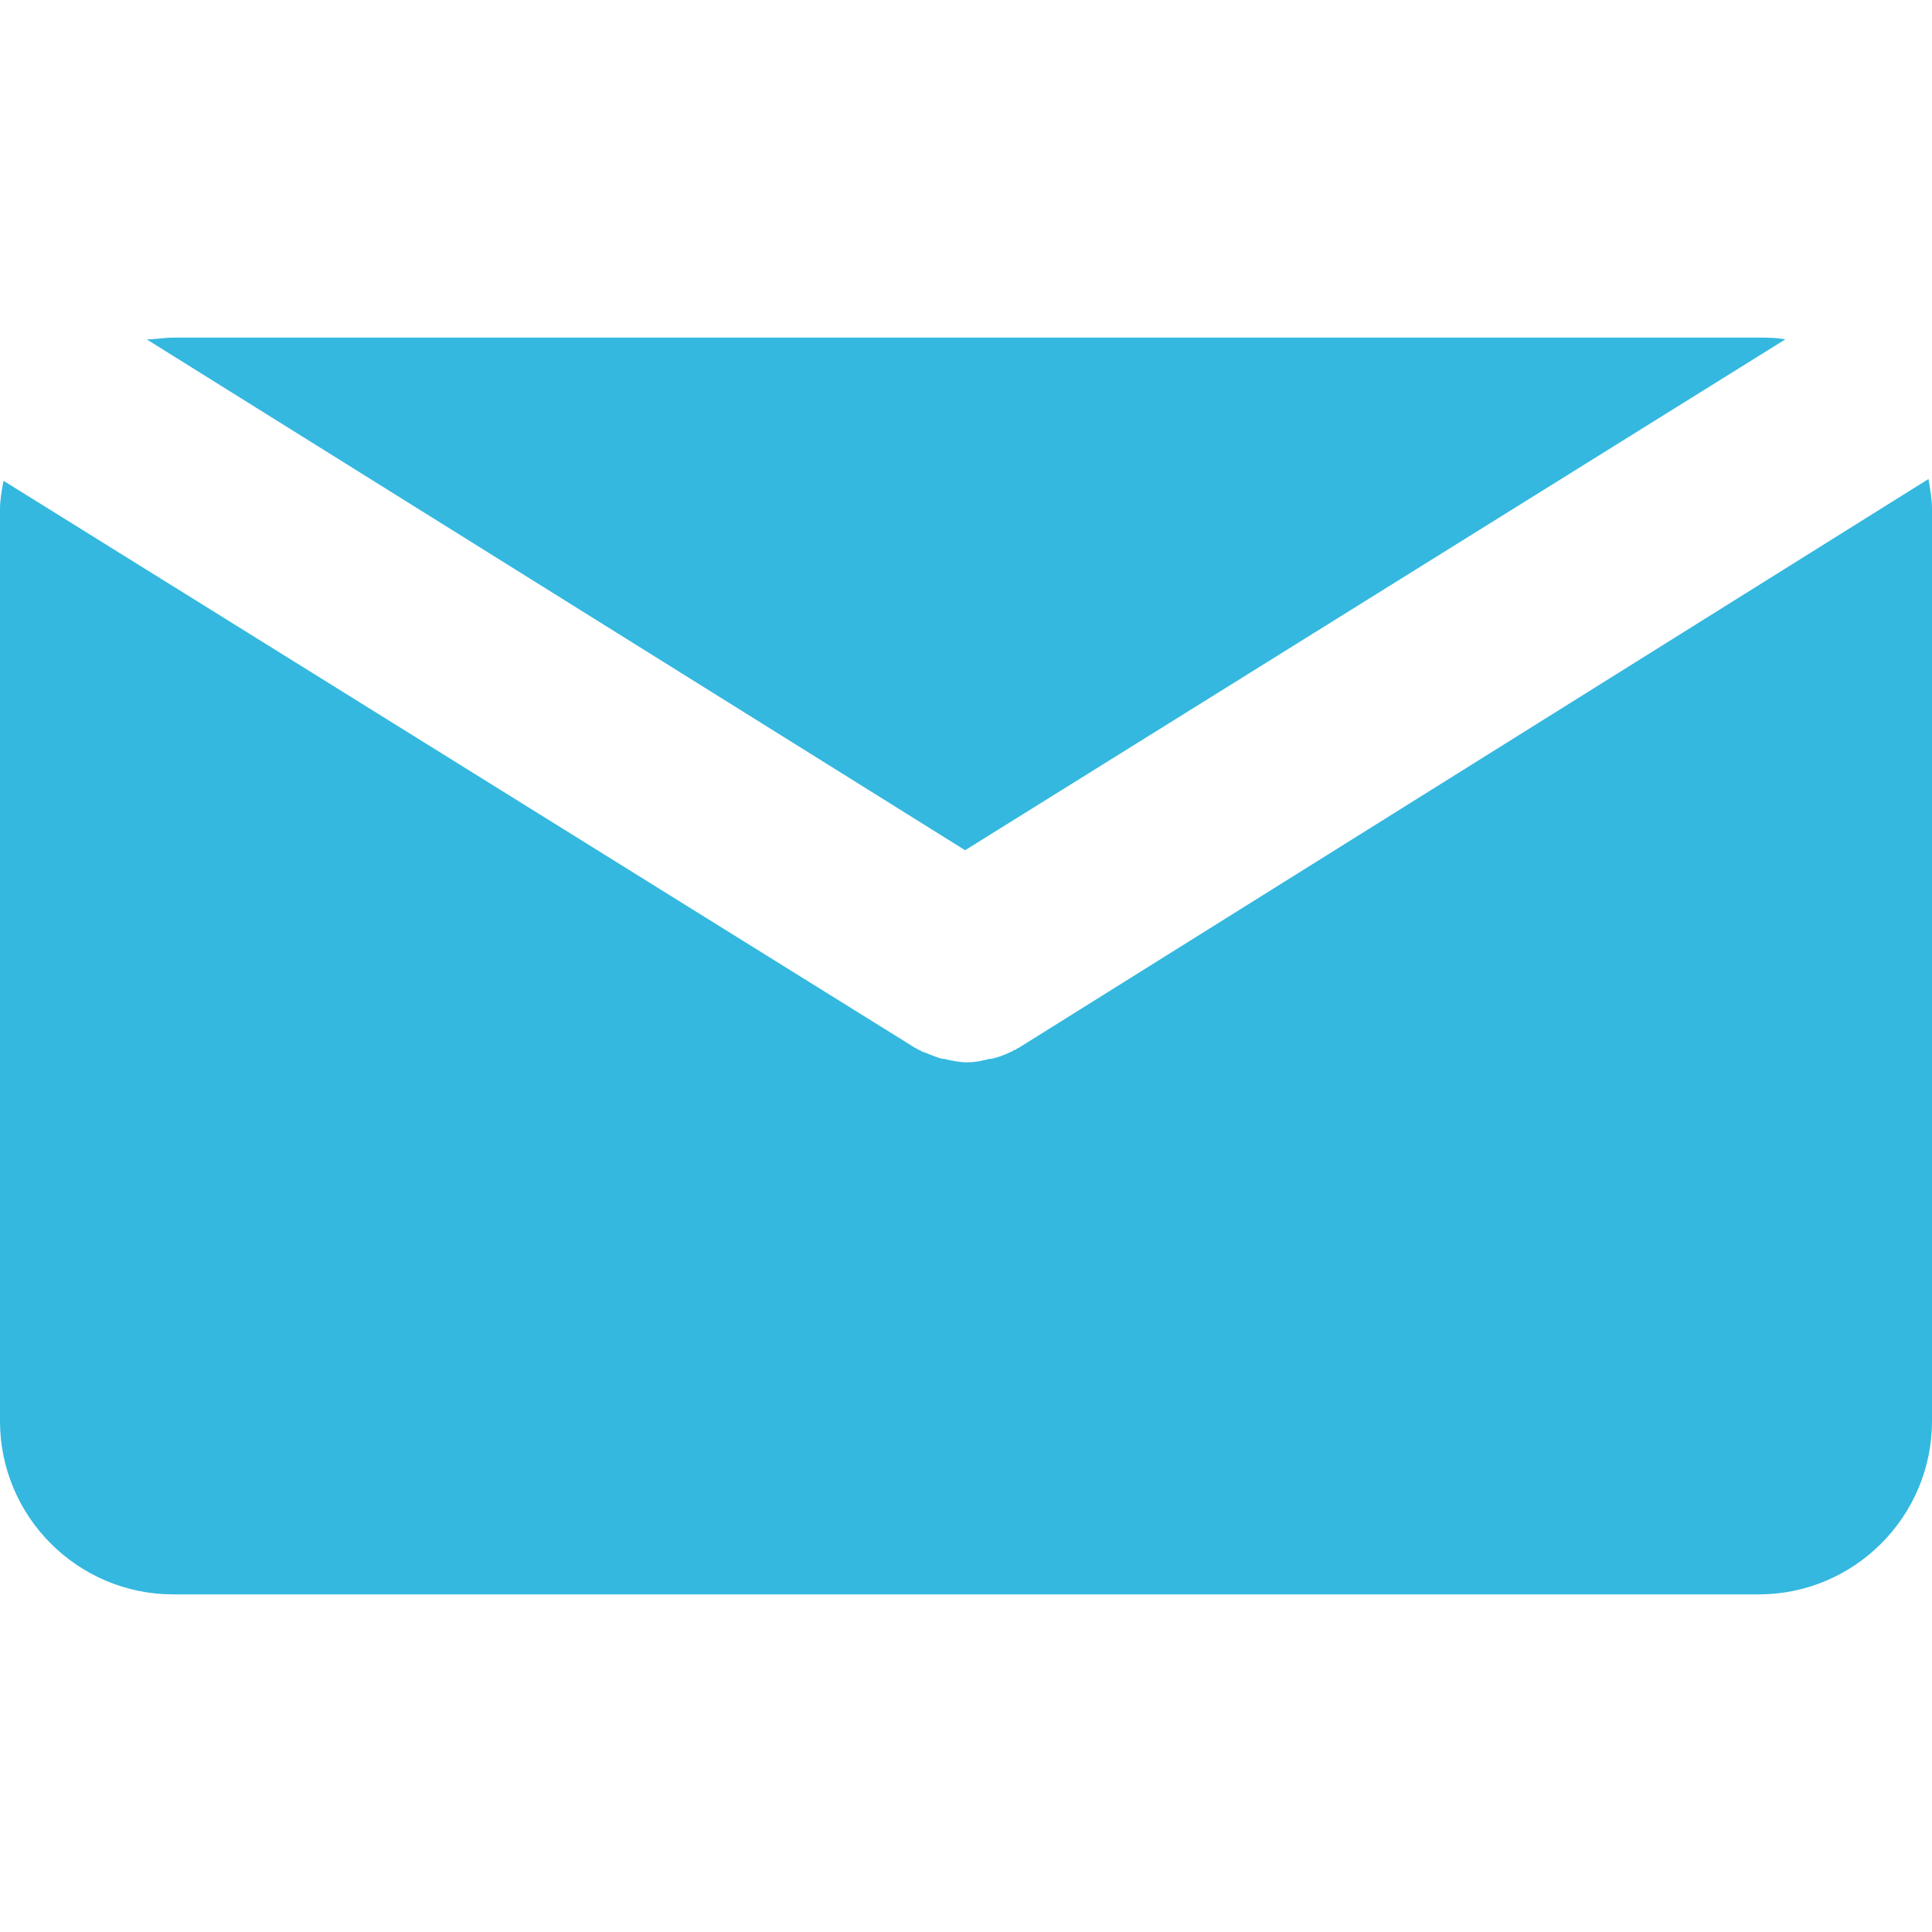 <?xml version="1.0" encoding="utf-8"?>
<!-- Generator: Adobe Illustrator 26.3.1, SVG Export Plug-In . SVG Version: 6.00 Build 0)  -->
<svg version="1.1" id="Capa_1" xmlns="http://www.w3.org/2000/svg" xmlns:xlink="http://www.w3.org/1999/xlink" x="0px" y="0px"
	 viewBox="0 0 109.3 109.3" style="enable-background:new 0 0 109.3 109.3;" xml:space="preserve">
<style type="text/css">
	.st0{fill:#34B8DF;}
</style>
<g>
	<path class="st0" d="M54.6,48.1l46.4-28.9c-0.5-0.1-1-0.1-1.5-0.1H9.8c-0.5,0-1,0.1-1.5,0.1L54.6,48.1z"/>
	<path class="st0" d="M57.6,59.3c-0.1,0-0.1,0.1-0.2,0.1c-0.1,0-0.1,0.1-0.2,0.1c-0.4,0.2-0.7,0.3-1.1,0.4c0,0-0.1,0-0.1,0
		c-0.4,0.1-0.8,0.2-1.3,0.2c0,0,0,0,0,0s0,0,0,0c-0.4,0-0.9-0.1-1.3-0.2c0,0-0.1,0-0.1,0c-0.4-0.1-0.8-0.3-1.1-0.4
		c-0.1,0-0.1-0.1-0.2-0.1c-0.1,0-0.1-0.1-0.2-0.1L0.2,27.2C0.1,27.7,0,28.3,0,28.8v51.6c0,5.4,4.4,9.8,9.8,9.8h89.7
		c5.4,0,9.8-4.4,9.8-9.8V28.8c0-0.6-0.1-1.1-0.2-1.7L57.6,59.3z"/>
</g>
</svg>
